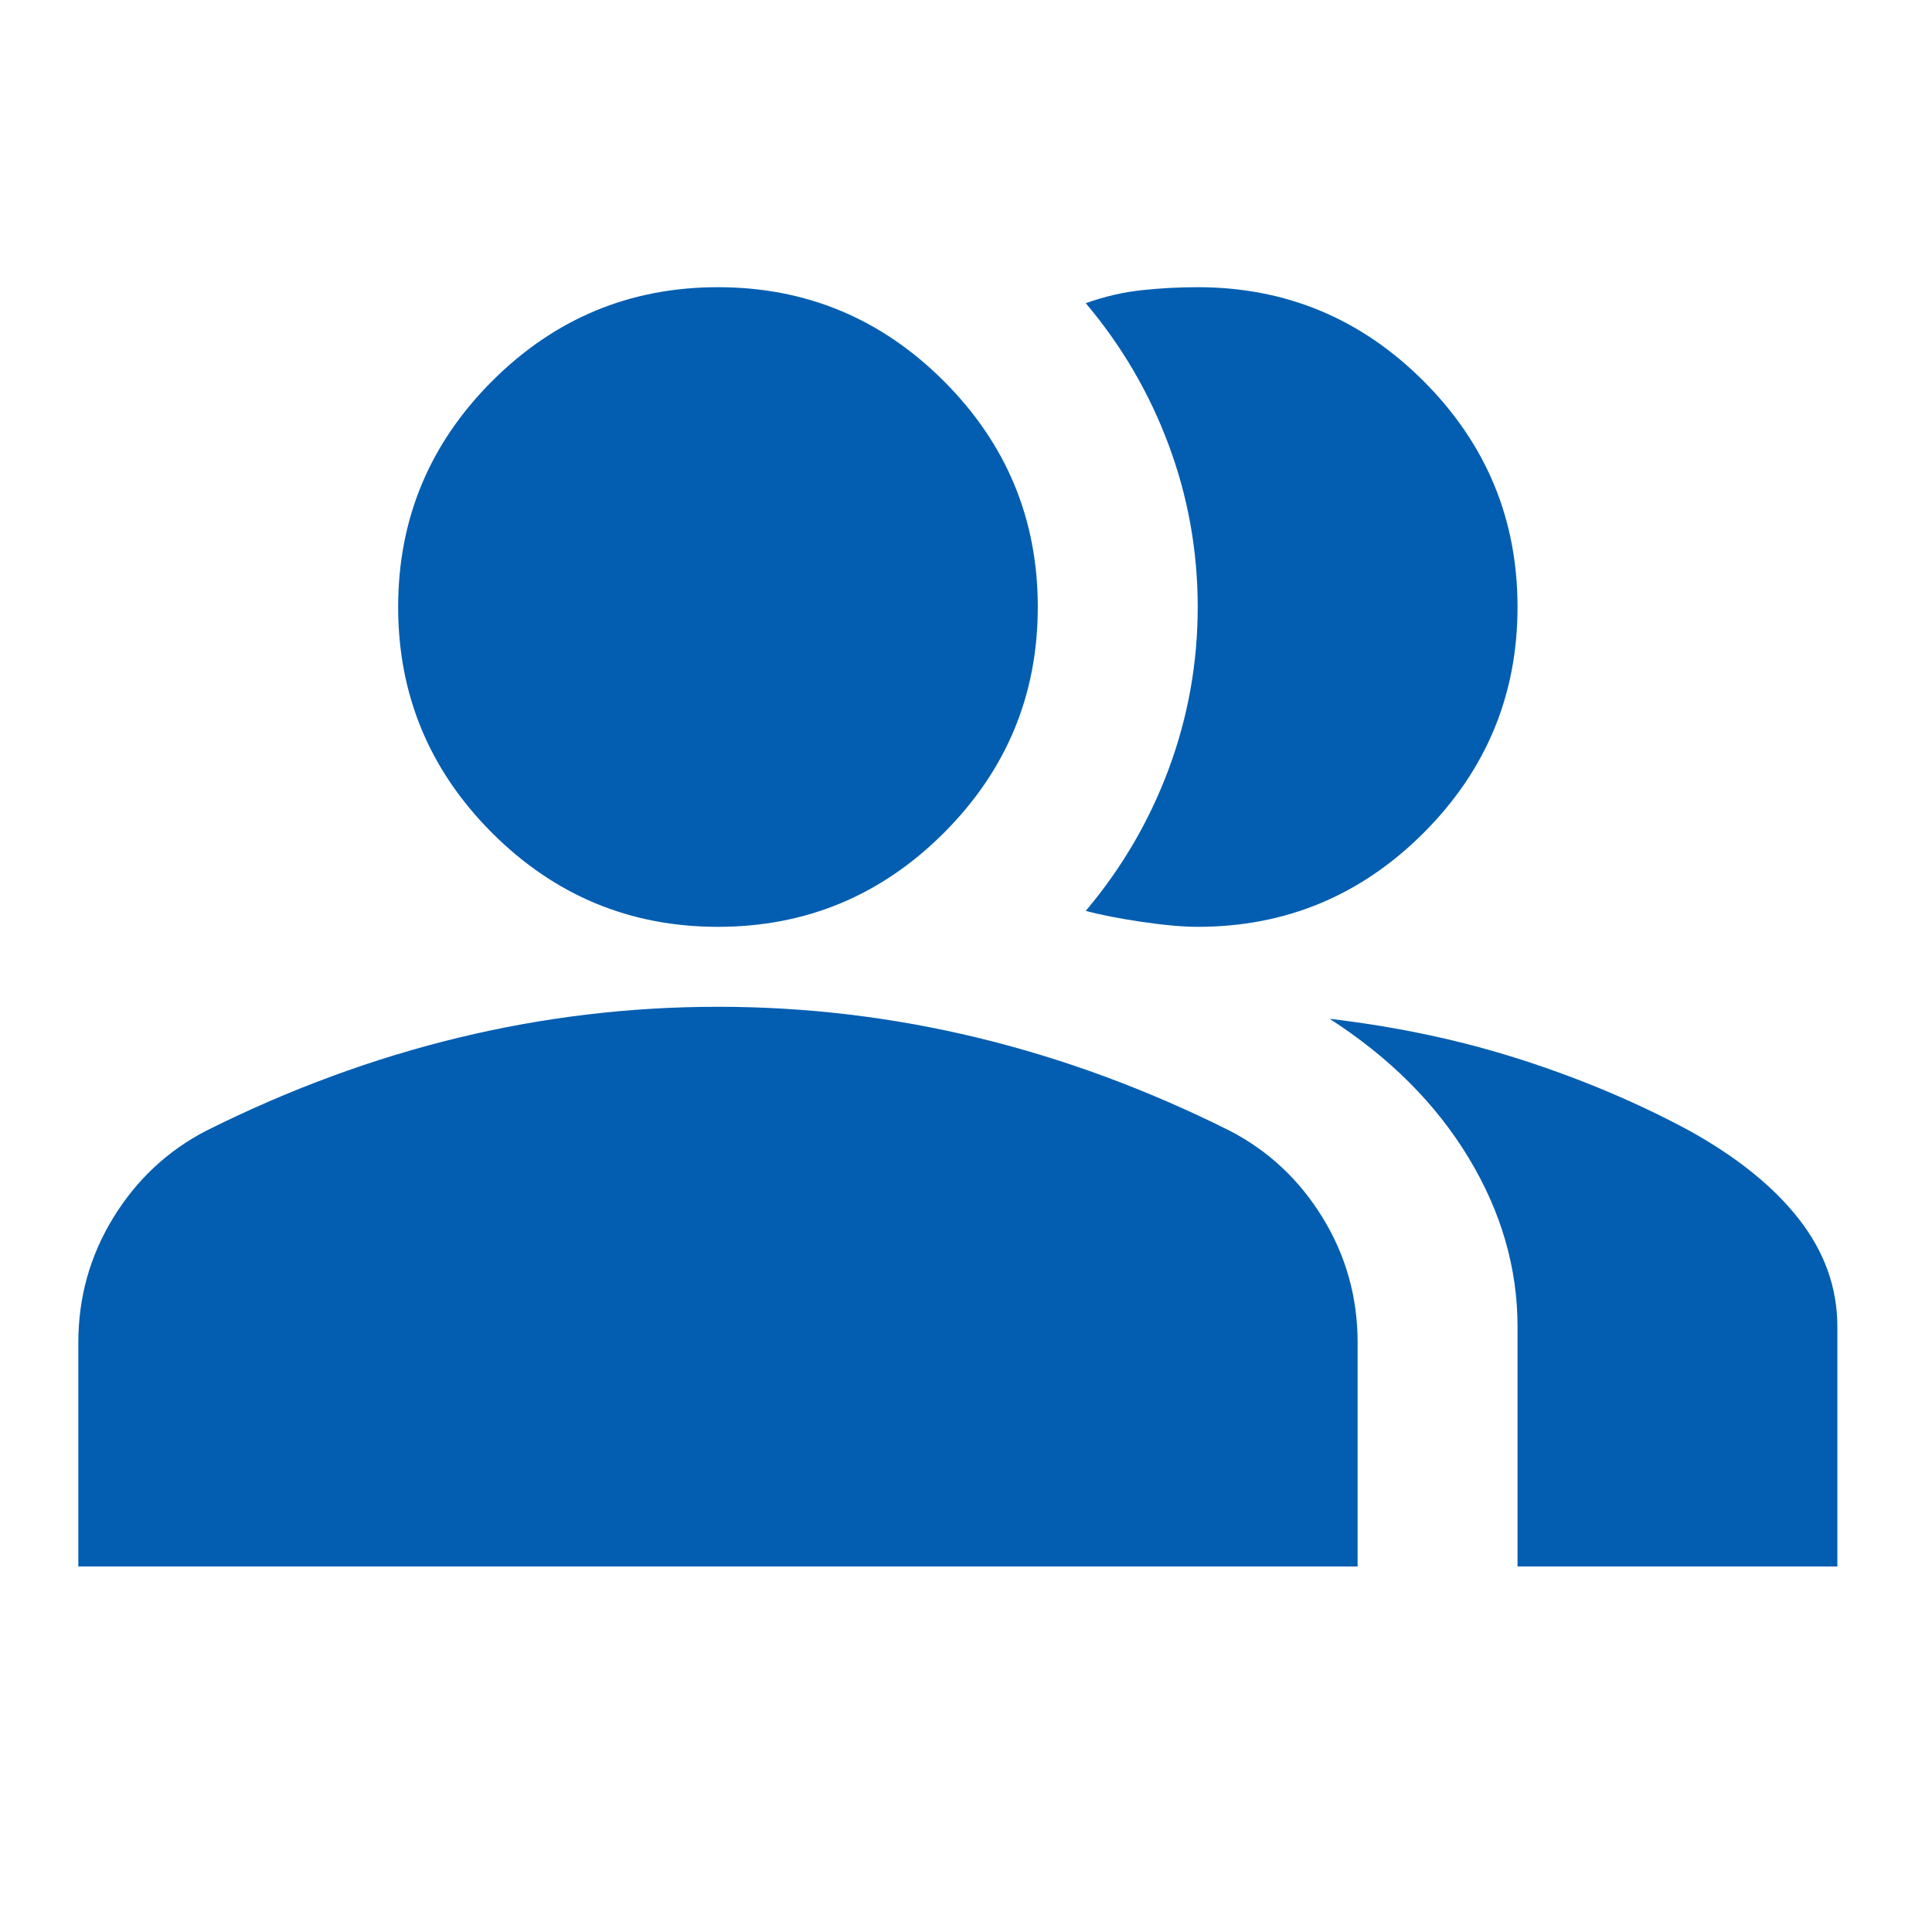 <?xml version="1.0" encoding="UTF-8"?>
<svg xmlns="http://www.w3.org/2000/svg" width="74" height="74" viewBox="0 0 74 74" fill="none">
  <mask id="mask0_34_108" style="mask-type:alpha" maskUnits="userSpaceOnUse" x="0" y="0" width="74" height="74">
    <rect width="74" height="74" fill="#D9D9D9"></rect>
  </mask>
  <g mask="url(#mask0_34_108)">
    <path d="M3 60V51.425C3 49.69 3.447 48.094 4.34 46.64C5.233 45.185 6.42 44.075 7.9 43.309C11.065 41.727 14.28 40.54 17.547 39.749C20.814 38.958 24.131 38.562 27.5 38.562C30.869 38.562 34.187 38.958 37.453 39.749C40.72 40.54 43.935 41.727 47.1 43.309C48.58 44.075 49.767 45.185 50.66 46.64C51.553 48.094 52 49.69 52 51.425V60H3ZM58.125 60V50.812C58.125 48.567 57.5 46.41 56.249 44.343C54.999 42.276 53.225 40.502 50.928 39.022C53.531 39.328 55.981 39.851 58.278 40.591C60.575 41.331 62.719 42.237 64.709 43.309C66.547 44.33 67.951 45.466 68.92 46.716C69.89 47.967 70.375 49.332 70.375 50.812V60H58.125ZM27.5 35.5C24.131 35.5 21.247 34.3 18.848 31.902C16.45 29.503 15.25 26.619 15.25 23.25C15.25 19.881 16.45 16.997 18.848 14.598C21.247 12.2 24.131 11 27.5 11C30.869 11 33.753 12.2 36.152 14.598C38.55 16.997 39.75 19.881 39.75 23.25C39.75 26.619 38.55 29.503 36.152 31.902C33.753 34.3 30.869 35.5 27.5 35.5ZM58.125 23.25C58.125 26.619 56.925 29.503 54.527 31.902C52.128 34.3 49.244 35.5 45.875 35.5C45.313 35.5 44.599 35.436 43.731 35.309C42.864 35.181 42.149 35.041 41.587 34.888C42.966 33.254 44.025 31.442 44.765 29.452C45.505 27.461 45.875 25.394 45.875 23.25C45.875 21.106 45.505 19.039 44.765 17.048C44.025 15.058 42.966 13.246 41.587 11.613C42.302 11.357 43.017 11.191 43.731 11.115C44.446 11.038 45.16 11 45.875 11C49.244 11 52.128 12.2 54.527 14.598C56.925 16.997 58.125 19.881 58.125 23.25Z" fill="#035EB1"></path>
  </g>
</svg>
